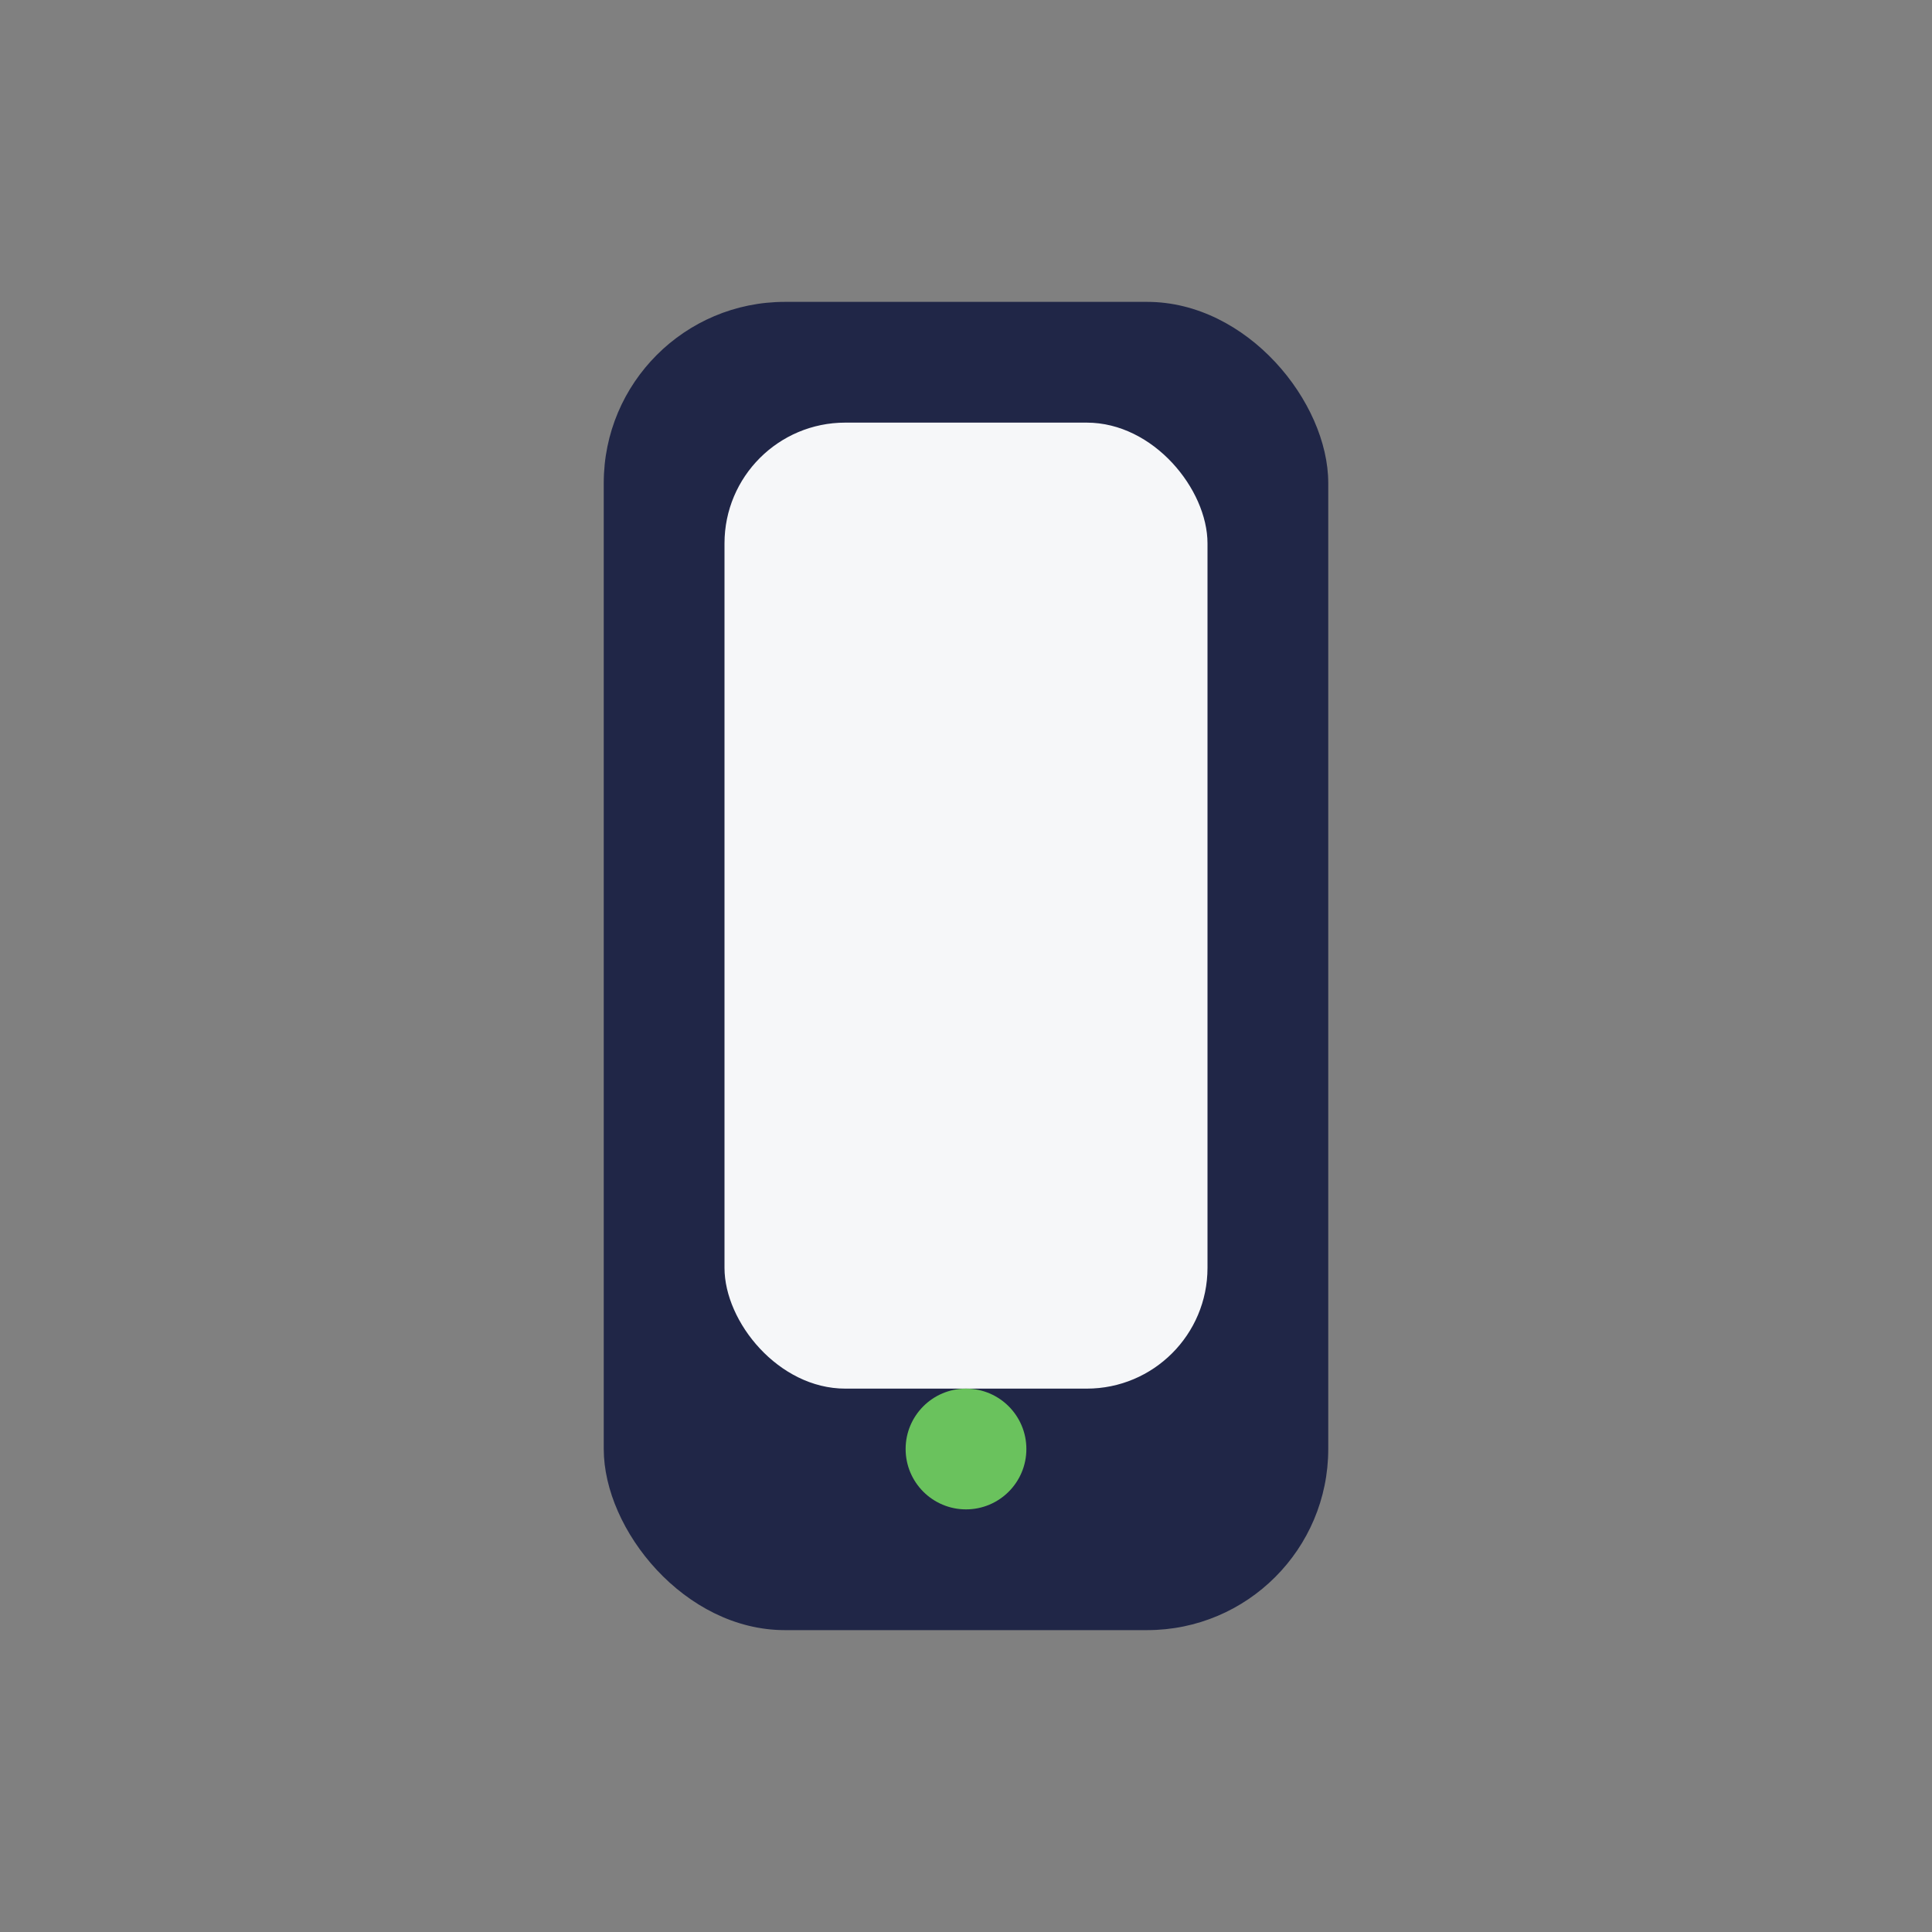 <?xml version="1.0" encoding="UTF-8"?>
<svg xmlns="http://www.w3.org/2000/svg" width="32" height="32" viewBox="0 0 32 32"><rect x="0" y="0" width="32" height="32" fill="#808080" stroke="none"/><rect x="10" y="5" width="12" height="22" rx="3" fill="#202647"/><rect x="12" y="7" width="8" height="16" rx="2" fill="#F6F7F9"/><circle cx="16" cy="24" r="1" fill="#6AC25D"/></svg>